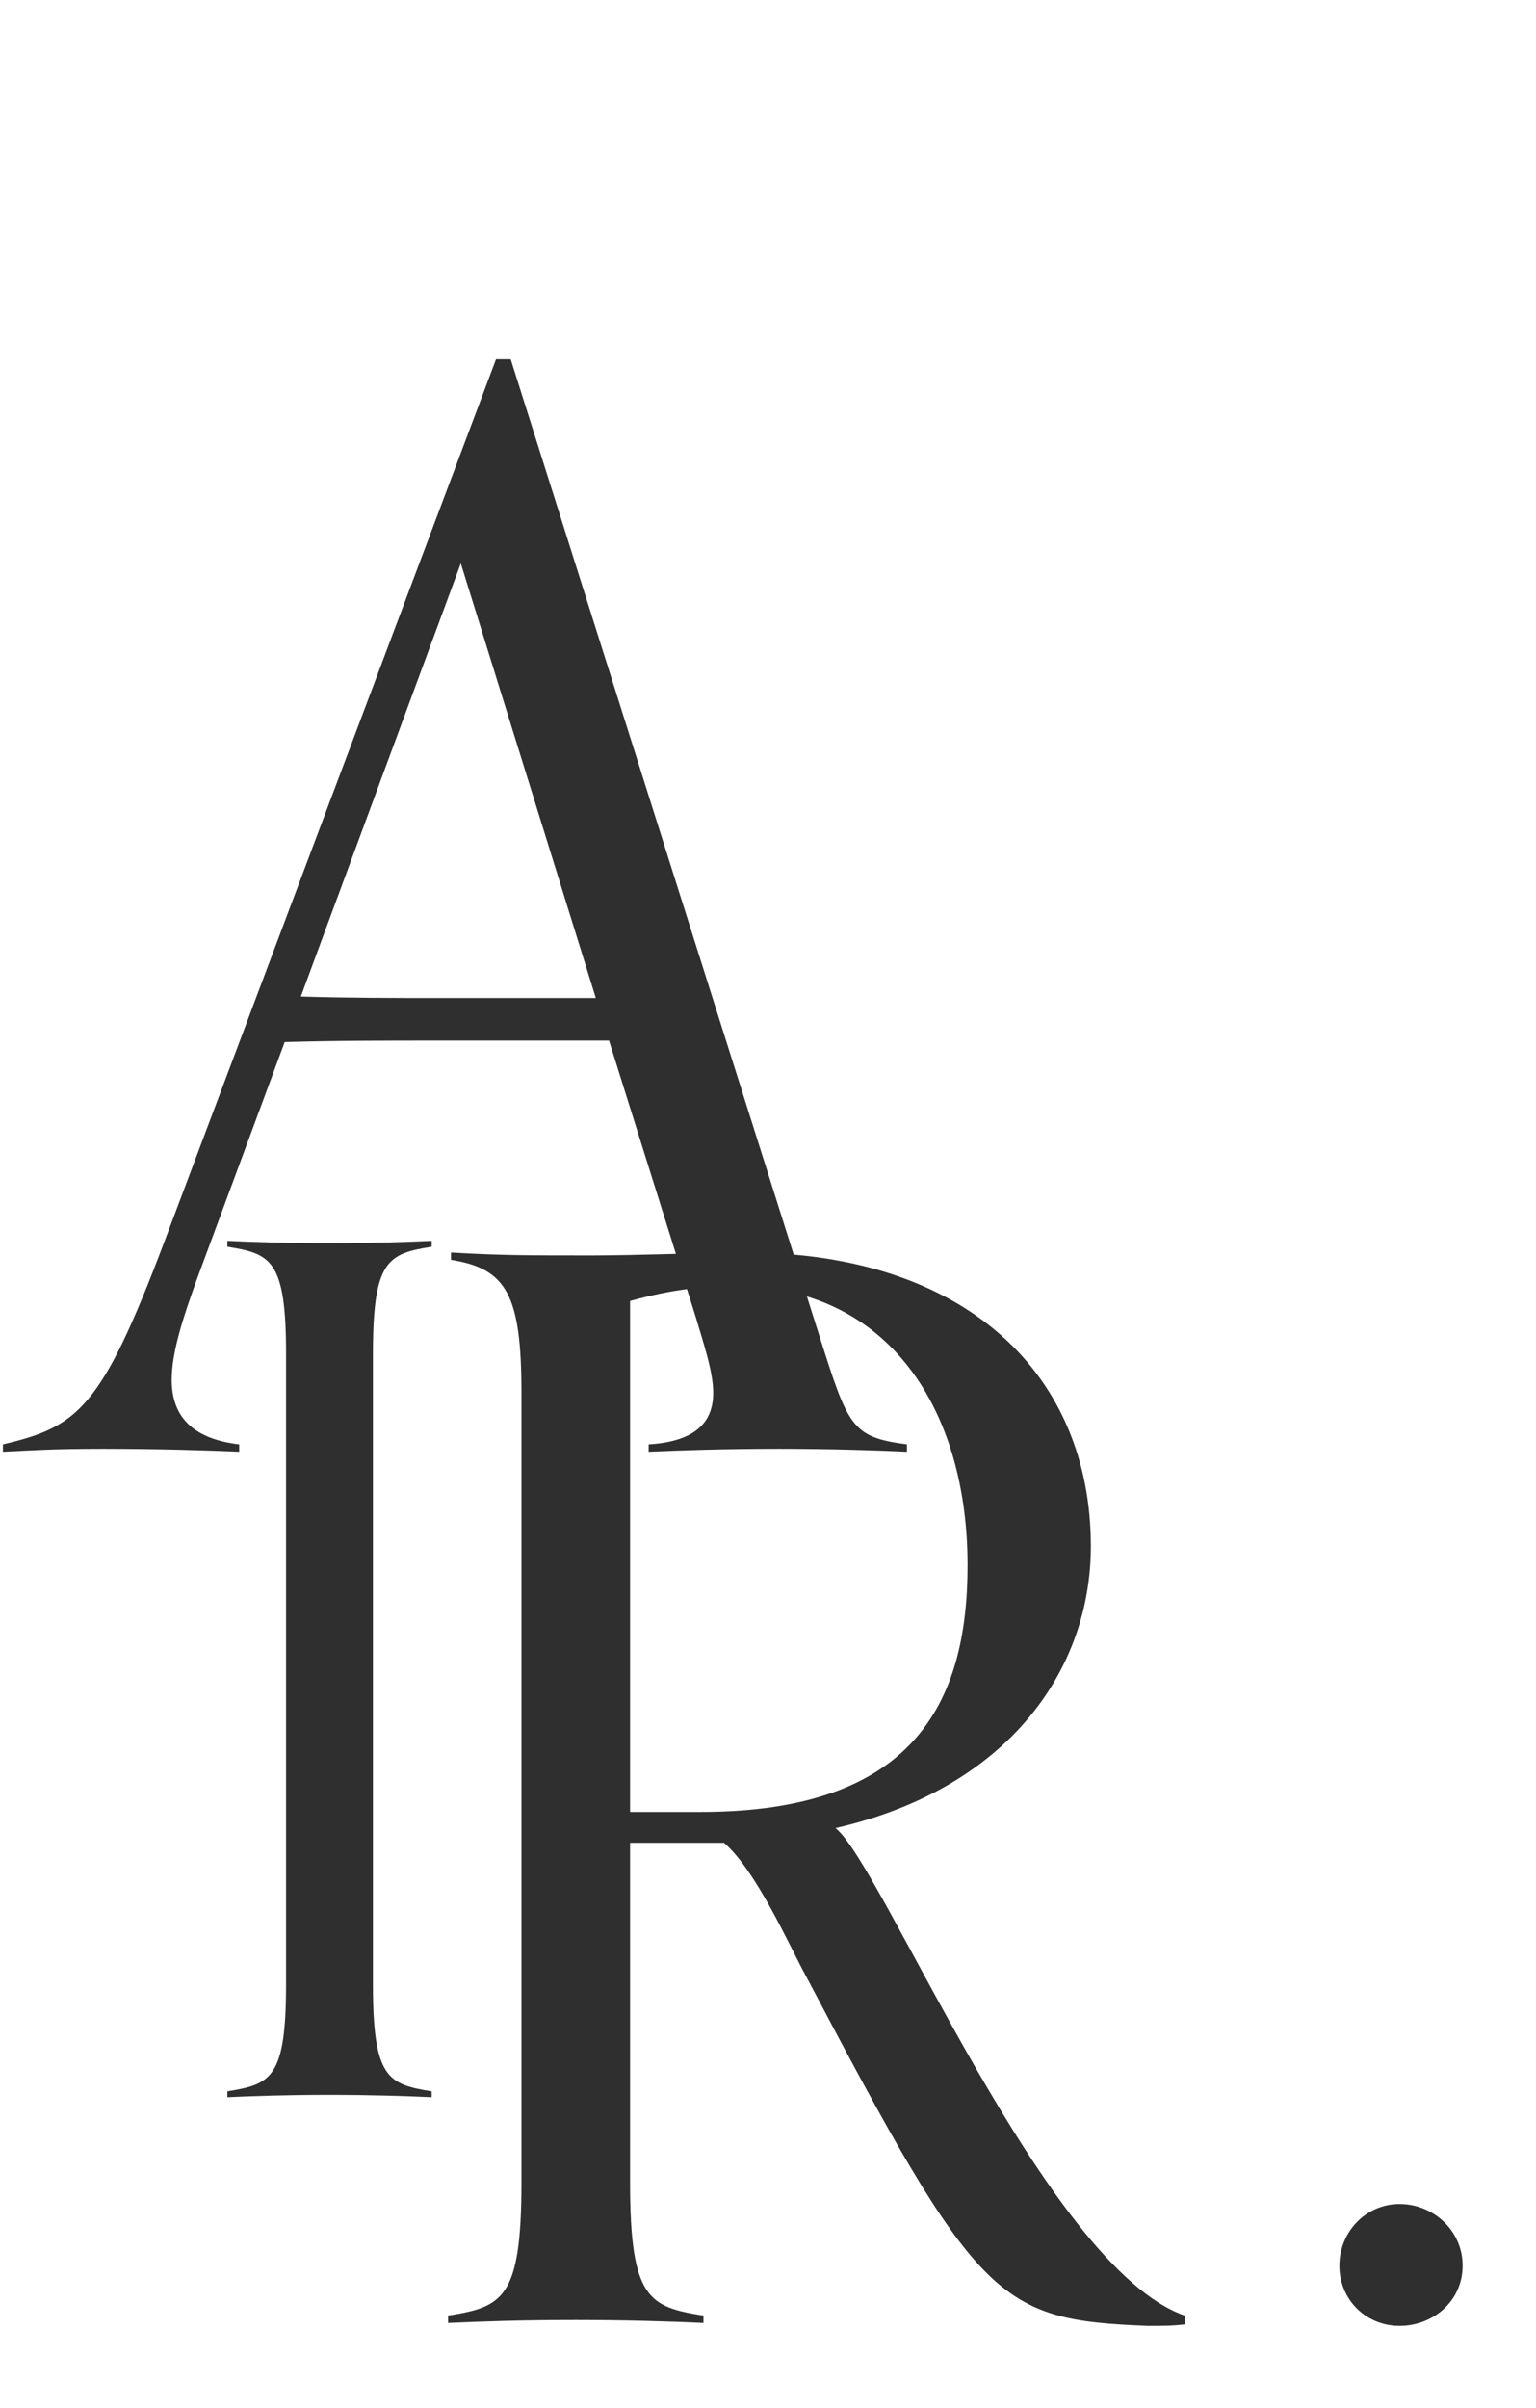 <svg width="157" height="246" viewBox="0 0 157 246" fill="none" xmlns="http://www.w3.org/2000/svg">
<path d="M92.7 147.55C87 146.8 86.7 145.75 83.7 136.3L52.2 36.7H50.7L16.8 126.85C10.35 143.95 7.95 145.75 0.3 147.55V148.3C3.45 148.15 5.4 148 10.5 148C16.05 148 21.15 148.15 24.45 148.3V147.55C19.35 146.95 17.55 144.4 17.55 140.95C17.55 138.1 18.75 134.5 20.1 130.75L29.1 106.45C34.35 106.3 39.6 106.3 45 106.3H62.25L71.1 134.5C72 137.5 72.9 140.2 72.9 142.3C72.9 145.15 71.25 147.25 66.3 147.55V148.3C69.6 148.15 74.1 148 79.65 148C84.75 148 89.55 148.15 92.7 148.3V147.55ZM60.9 101.95H45C40.2 101.95 35.55 101.95 30.75 101.8L47.1 57.55L60.9 101.95Z" fill="#2F2F2F"/>
<path d="M44.12 213.64C39.68 212.92 38.12 212.32 38.12 202.72V138.28C38.12 128.68 39.68 128.08 44.12 127.36V126.76C41.6 126.88 37.76 127 33.68 127C29.24 127 25.88 126.88 23.24 126.76V127.36C27.68 128.08 29.24 128.68 29.24 138.28V202.72C29.24 212.32 27.68 212.92 23.24 213.64V214.24C25.88 214.12 29.24 214 33.68 214C37.76 214 41.6 214.12 44.12 214.24V213.64Z" fill="#2F2F2F"/>
<path d="M149.5 231.45C149.5 227.85 146.5 225.15 143.05 225.15C139.6 225.15 136.9 228 136.9 231.45C136.9 234.9 139.6 237.6 143.05 237.6C146.5 237.6 149.5 235.05 149.5 231.45Z" fill="#2F2F2F"/>
<path d="M121.1 236.55C106.85 231.6 90.2 190.5 85.4 186.75C103.1 182.7 111.5 170.55 111.5 157.95C111.5 140.55 98.9 127.95 76.1 127.95C72.8 127.95 65 128.25 60.5 128.25C53.9 128.25 51.2 128.25 46.1 127.95V128.7C51.8 129.6 53.3 132.3 53.3 142.35V222.9C53.3 234.9 51.35 235.65 45.8 236.55V237.3C49.1 237.15 53.3 237 58.85 237C63.95 237 68.75 237.15 71.9 237.3V236.55C66.35 235.65 64.4 234.9 64.4 222.9V188.25H74C77.3 191.1 80.6 198.6 82.4 201.9C99.95 235.2 101.9 237 117.35 237.6C119.15 237.6 119.75 237.6 121.1 237.45V236.55ZM64.4 185.1V132.9C68.75 131.7 71.75 131.4 75.2 131.4C90.8 131.4 98.9 144 98.9 159.9C98.9 174.15 93.2 185.1 71.6 185.1H64.4Z" fill="#2F2F2F"/>
</svg>

